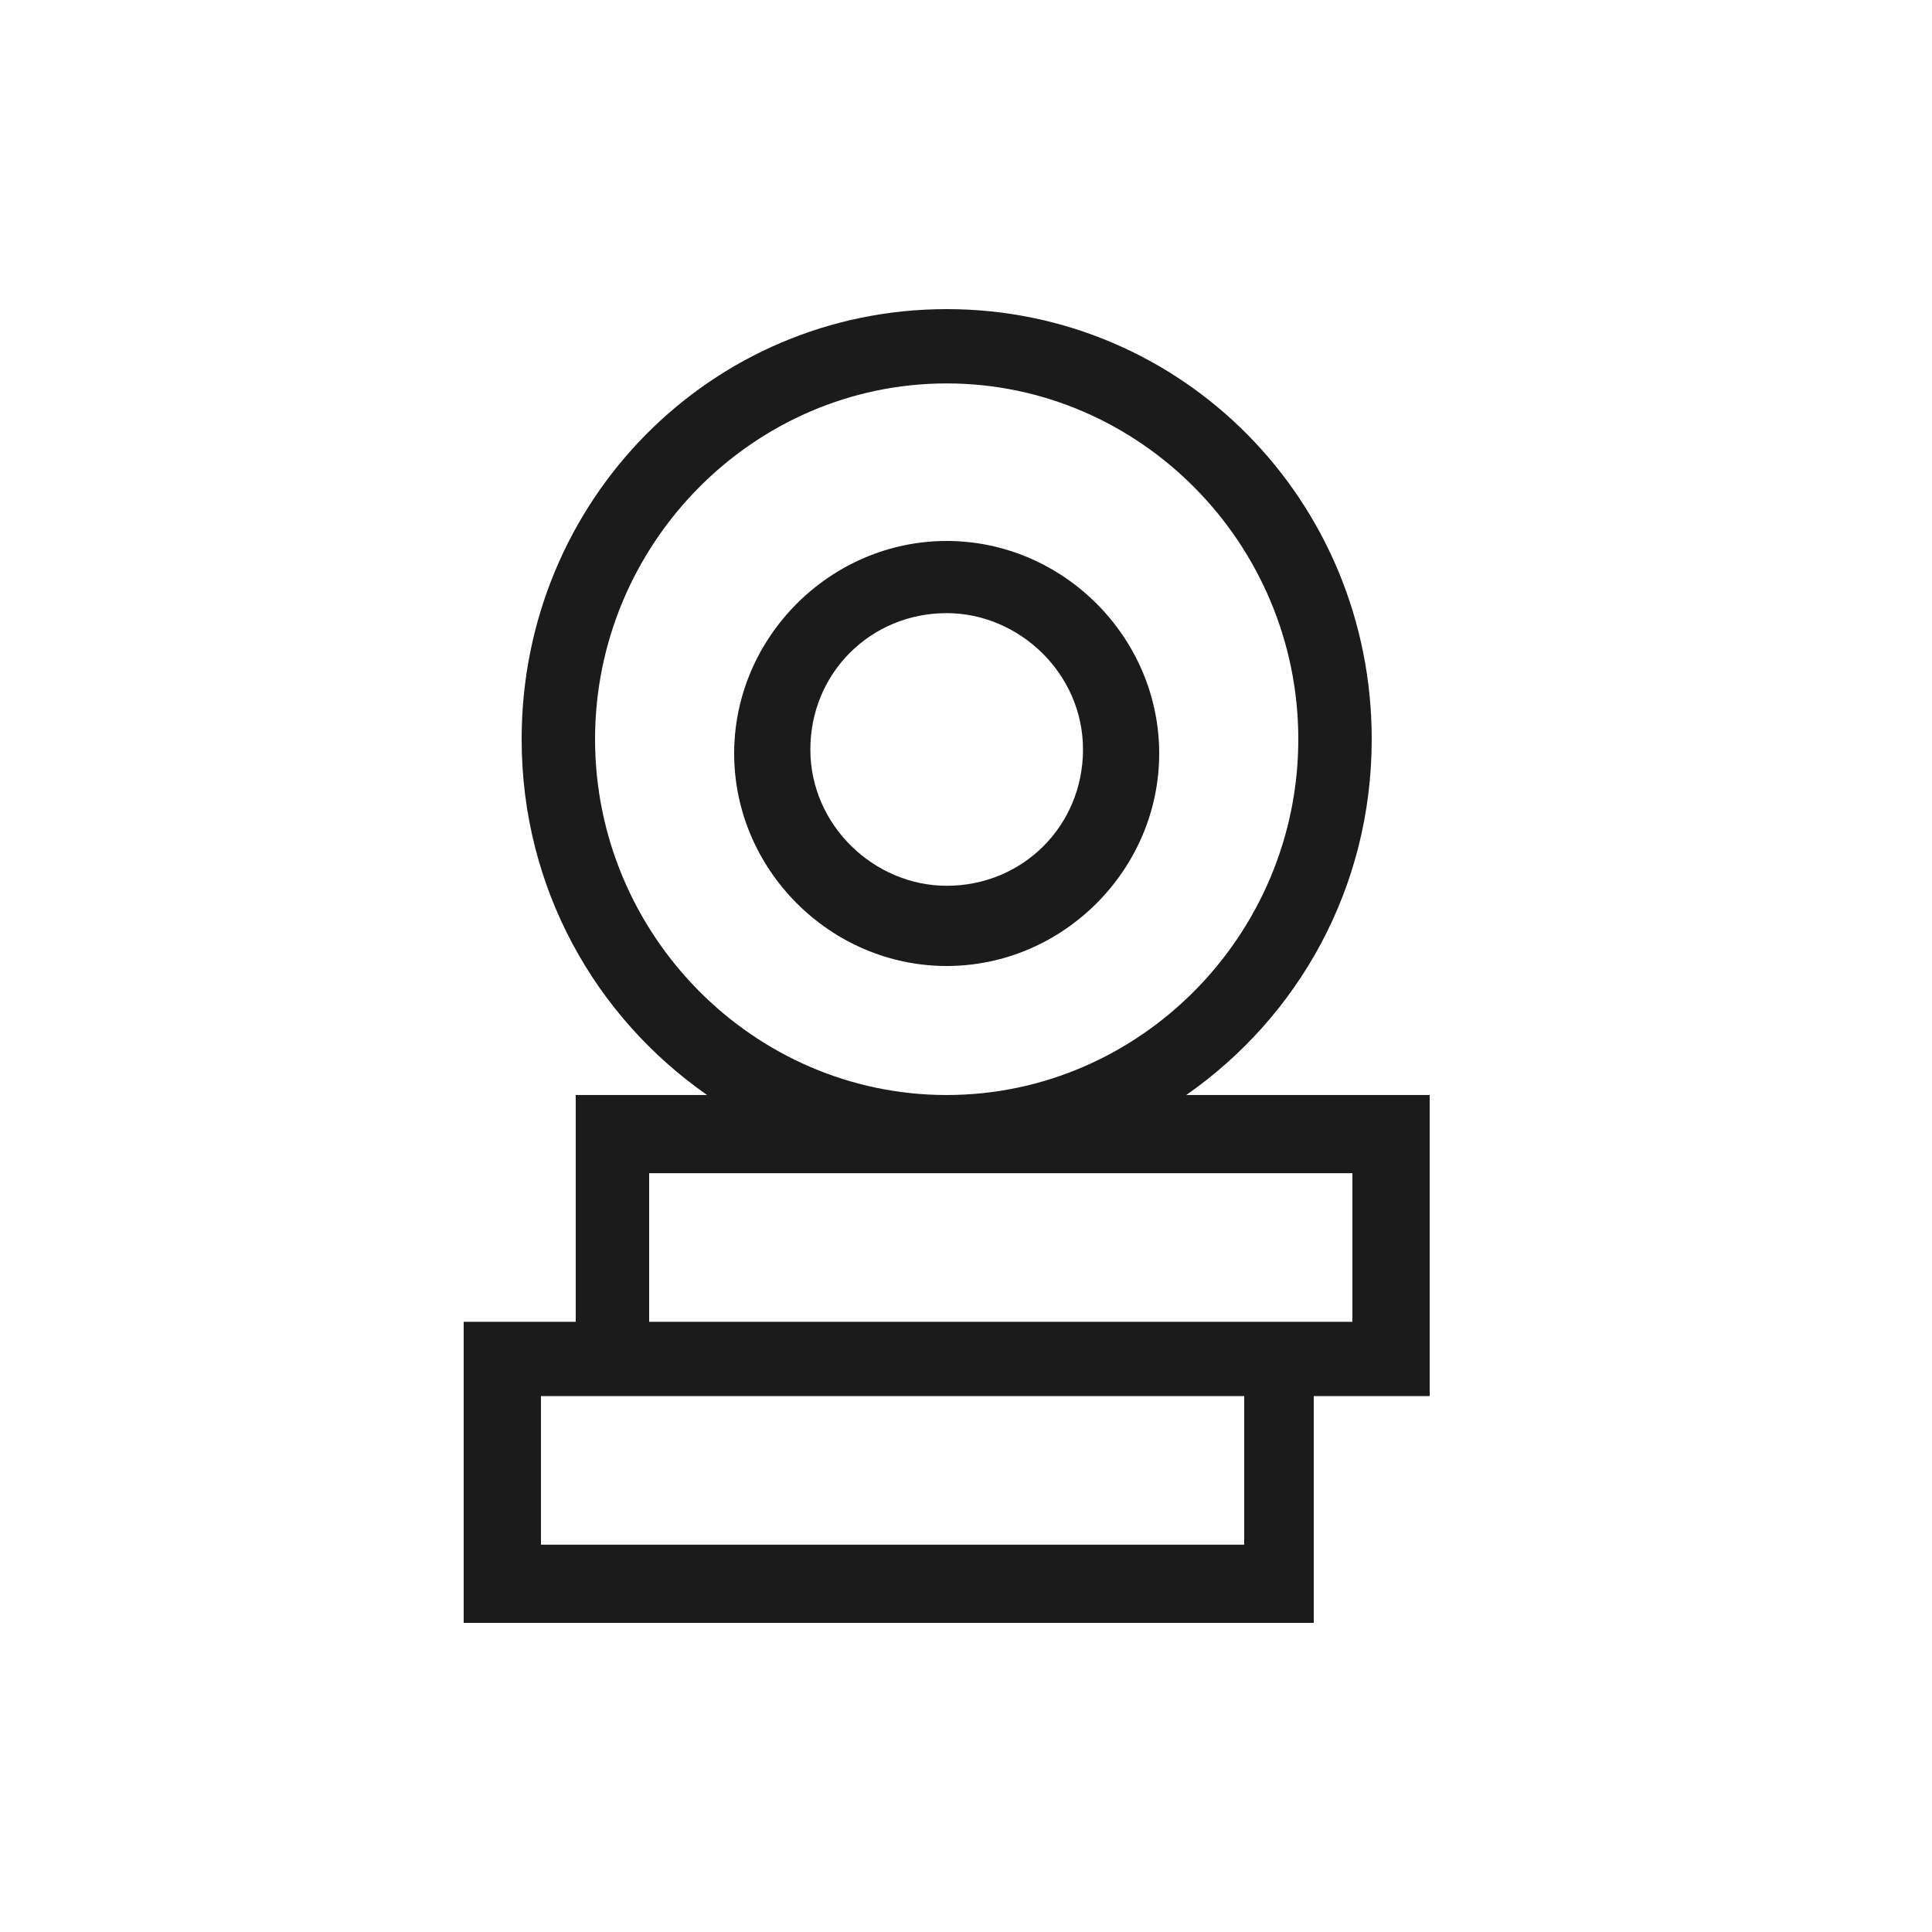 <svg width="50" height="50" viewBox="0 0 50 50" fill="none" xmlns="http://www.w3.org/2000/svg">
<path d="M37 28.339H30.7C33.6 26.316 35.5 22.976 35.5 19.131C35.5 12.958 30.6 8 24.5 8C18.4 8 13.5 12.958 13.5 19.131C13.5 22.976 15.4 26.316 18.3 28.339H14.9V34.208H12V42H34V36.131H37V28.339ZM15.4 19.131C15.4 14.071 19.5 9.923 24.5 9.923C29.5 9.923 33.6 14.071 33.6 19.131C33.6 24.191 29.5 28.339 24.5 28.339C19.5 28.339 15.4 24.191 15.4 19.131ZM32.2 39.976H14V36.131H15H32.2V39.976ZM35 34.208H34H16.8V30.363H35V34.208Z" fill="#1B1B1C"/>
<path d="M24.5 14C21.491 14 19 16.491 19 19.5C19 22.509 21.491 25 24.5 25C27.509 25 30 22.509 30 19.5C30 16.491 27.509 14 24.5 14ZM24.5 22.924C22.632 22.924 20.972 21.368 20.972 19.396C20.972 17.424 22.528 15.868 24.5 15.868C26.368 15.868 28.028 17.424 28.028 19.396C28.028 21.368 26.472 22.924 24.5 22.924Z" fill="#1B1B1C"/>
</svg>
